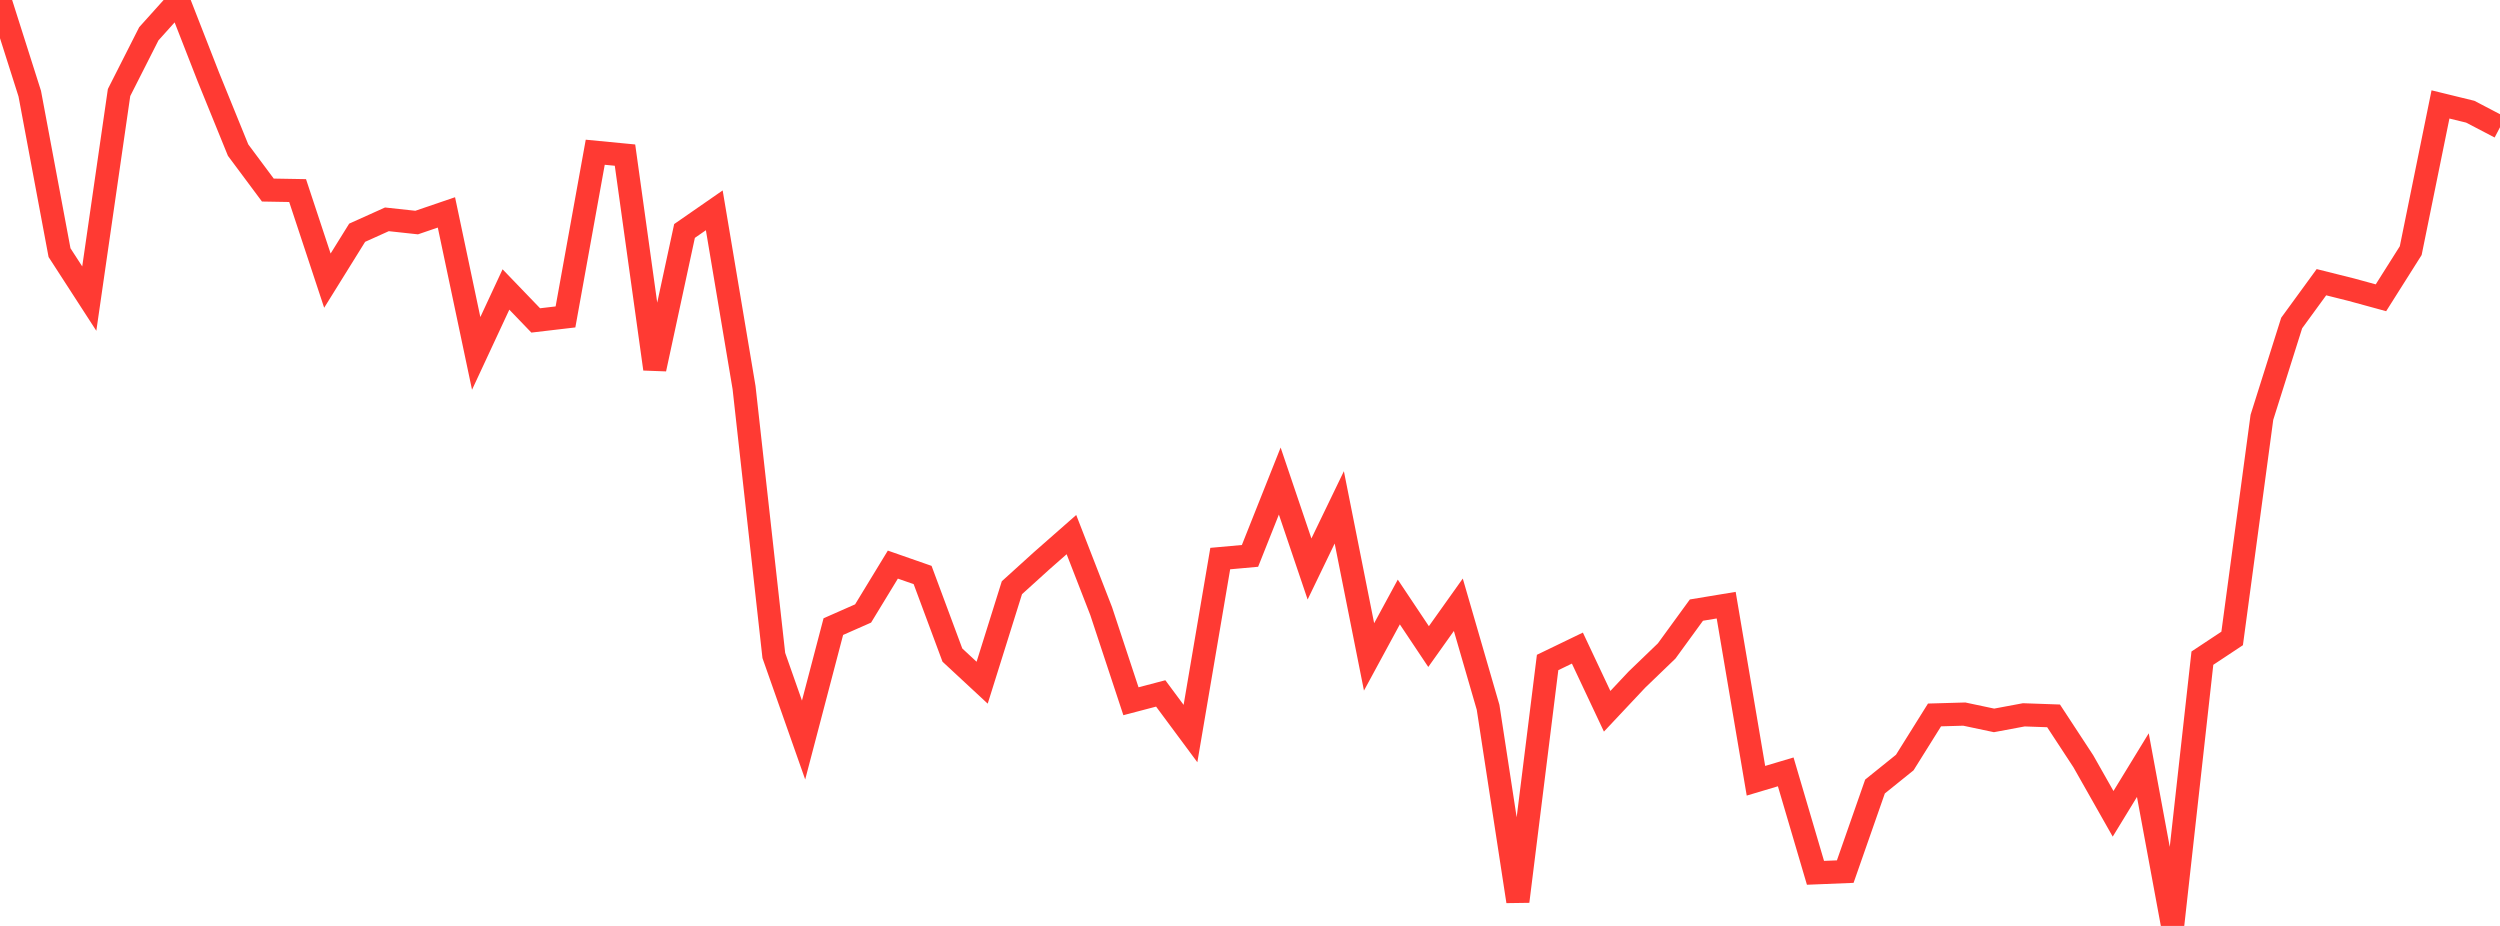 <?xml version="1.0" standalone="no"?>
<!DOCTYPE svg PUBLIC "-//W3C//DTD SVG 1.1//EN" "http://www.w3.org/Graphics/SVG/1.1/DTD/svg11.dtd">

<svg width="135" height="50" viewBox="0 0 135 50" preserveAspectRatio="none" 
  xmlns="http://www.w3.org/2000/svg"
  xmlns:xlink="http://www.w3.org/1999/xlink">


<polyline points="0.0, 0.0 1.607, 5.057 3.214, 13.642 4.821, 16.125 6.429, 4.997 8.036, 1.825 9.643, 0.037 11.25, 4.153 12.857, 8.105 14.464, 10.263 16.071, 10.291 17.679, 15.155 19.286, 12.568 20.893, 11.844 22.5, 12.018 24.107, 11.469 25.714, 19.084 27.321, 15.632 28.929, 17.303 30.536, 17.114 32.143, 8.221 33.75, 8.376 35.357, 19.924 36.964, 12.472 38.571, 11.358 40.179, 20.929 41.786, 35.395 43.393, 39.961 45.0, 33.837 46.607, 33.128 48.214, 30.489 49.821, 31.05 51.429, 35.374 53.036, 36.866 54.643, 31.737 56.25, 30.281 57.857, 28.869 59.464, 33.002 61.071, 37.867 62.679, 37.445 64.286, 39.612 65.893, 30.163 67.5, 30.018 69.107, 25.977 70.714, 30.725 72.321, 27.397 73.929, 35.473 75.536, 32.508 77.143, 34.915 78.75, 32.657 80.357, 38.196 81.964, 48.675 83.571, 35.774 85.179, 34.997 86.786, 38.409 88.393, 36.699 90.0, 35.152 91.607, 32.945 93.214, 32.679 94.821, 42.161 96.429, 41.681 98.036, 47.132 99.643, 47.067 101.25, 42.472 102.857, 41.178 104.464, 38.607 106.071, 38.561 107.679, 38.901 109.286, 38.601 110.893, 38.657 112.5, 41.109 114.107, 43.946 115.714, 41.316 117.321, 50.0 118.929, 35.54 120.536, 34.476 122.143, 22.535 123.75, 17.443 125.357, 15.239 126.964, 15.641 128.571, 16.08 130.179, 13.534 131.786, 5.639 133.393, 6.032 135.0, 6.872" fill="none" stroke="#ff3a33" stroke-width="1.25"/>

</svg>